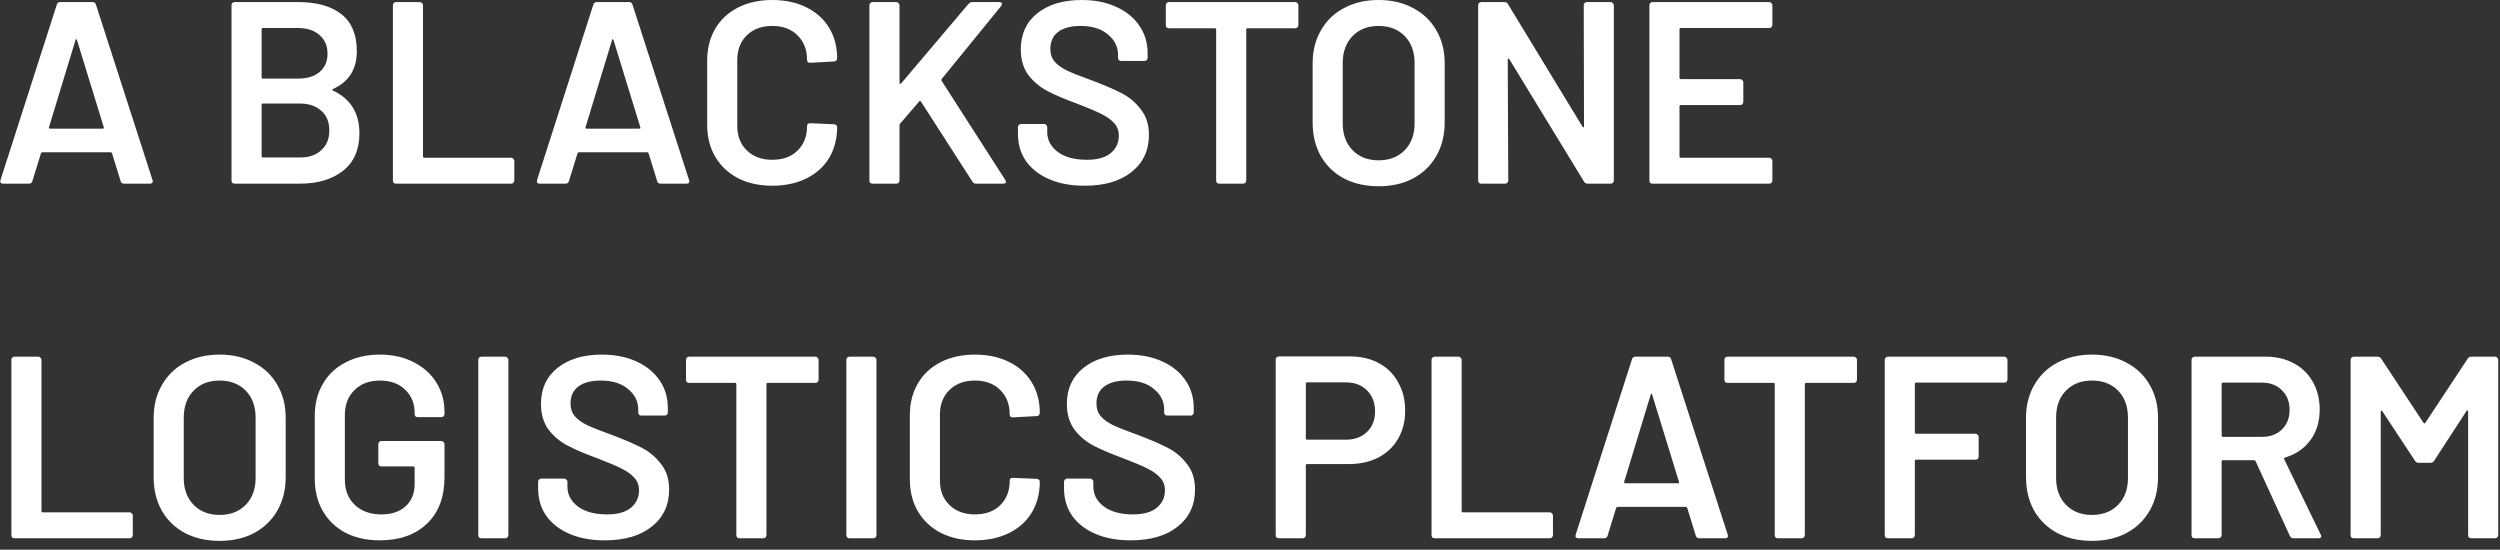 <svg width="141" height="31" viewBox="0 0 141 31" fill="none" xmlns="http://www.w3.org/2000/svg">
<rect x="0" y="0" width="141" height="31" fill="#333333" stroke="none"/>
<path d="M6.992 10.358C6.894 10.358 6.831 10.31 6.802 10.212L6.319 8.647C6.299 8.608 6.275 8.588 6.246 8.588H2.383C2.354 8.588 2.33 8.608 2.31 8.647L1.827 10.212C1.798 10.31 1.735 10.358 1.637 10.358H0.174C0.116 10.358 0.072 10.344 0.042 10.315C0.013 10.275 0.008 10.222 0.028 10.154L3.203 0.263C3.232 0.166 3.295 0.117 3.393 0.117H5.222C5.319 0.117 5.383 0.166 5.412 0.263L8.601 10.154C8.611 10.173 8.616 10.197 8.616 10.227C8.616 10.315 8.562 10.358 8.455 10.358H6.992ZM2.764 7.169C2.754 7.227 2.773 7.257 2.822 7.257H5.792C5.851 7.257 5.87 7.227 5.851 7.169L4.344 2.268C4.334 2.229 4.319 2.209 4.3 2.209C4.28 2.209 4.266 2.229 4.256 2.268L2.764 7.169ZM18.779 5.018C18.72 5.047 18.72 5.077 18.779 5.106C19.774 5.574 20.271 6.379 20.271 7.52C20.271 8.447 19.959 9.154 19.335 9.642C18.72 10.119 17.916 10.358 16.921 10.358H13.234C13.185 10.358 13.141 10.344 13.102 10.315C13.073 10.275 13.058 10.232 13.058 10.183V0.293C13.058 0.244 13.073 0.205 13.102 0.175C13.141 0.136 13.185 0.117 13.234 0.117H16.804C17.867 0.117 18.686 0.346 19.262 0.805C19.837 1.263 20.125 1.956 20.125 2.882C20.125 3.906 19.676 4.618 18.779 5.018ZM14.829 1.58C14.78 1.58 14.755 1.604 14.755 1.653V4.36C14.755 4.409 14.78 4.433 14.829 4.433H16.804C17.321 4.433 17.726 4.311 18.018 4.067C18.32 3.814 18.472 3.467 18.472 3.028C18.472 2.58 18.32 2.229 18.018 1.975C17.726 1.712 17.321 1.58 16.804 1.58H14.829ZM16.921 8.881C17.428 8.881 17.828 8.744 18.12 8.471C18.423 8.198 18.574 7.827 18.574 7.359C18.574 6.881 18.423 6.511 18.12 6.247C17.818 5.974 17.409 5.838 16.892 5.838H14.829C14.78 5.838 14.755 5.862 14.755 5.911V8.808C14.755 8.856 14.78 8.881 14.829 8.881H16.921ZM22.335 10.358C22.286 10.358 22.242 10.344 22.203 10.315C22.174 10.275 22.16 10.232 22.16 10.183V0.293C22.16 0.244 22.174 0.205 22.203 0.175C22.242 0.136 22.286 0.117 22.335 0.117H23.681C23.73 0.117 23.769 0.136 23.798 0.175C23.837 0.205 23.857 0.244 23.857 0.293V8.822C23.857 8.871 23.881 8.895 23.93 8.895H28.831C28.88 8.895 28.919 8.915 28.948 8.954C28.987 8.983 29.007 9.022 29.007 9.071V10.183C29.007 10.232 28.987 10.275 28.948 10.315C28.919 10.344 28.88 10.358 28.831 10.358H22.335ZM37.253 10.358C37.156 10.358 37.093 10.31 37.063 10.212L36.58 8.647C36.561 8.608 36.536 8.588 36.507 8.588H32.645C32.615 8.588 32.591 8.608 32.572 8.647L32.089 10.212C32.059 10.31 31.996 10.358 31.899 10.358H30.436C30.377 10.358 30.333 10.344 30.304 10.315C30.275 10.275 30.27 10.222 30.289 10.154L33.464 0.263C33.493 0.166 33.557 0.117 33.654 0.117H35.483C35.581 0.117 35.644 0.166 35.673 0.263L38.863 10.154C38.873 10.173 38.877 10.197 38.877 10.227C38.877 10.315 38.824 10.358 38.717 10.358H37.253ZM33.025 7.169C33.015 7.227 33.035 7.257 33.084 7.257H36.054C36.112 7.257 36.132 7.227 36.112 7.169L34.605 2.268C34.596 2.229 34.581 2.209 34.561 2.209C34.542 2.209 34.527 2.229 34.517 2.268L33.025 7.169ZM43.557 10.475C42.826 10.475 42.182 10.334 41.626 10.051C41.07 9.759 40.641 9.354 40.338 8.837C40.036 8.32 39.885 7.72 39.885 7.037V3.423C39.885 2.741 40.036 2.141 40.338 1.624C40.641 1.107 41.07 0.707 41.626 0.424C42.182 0.141 42.826 -0 43.557 -0C44.279 -0 44.918 0.136 45.474 0.41C46.03 0.683 46.459 1.068 46.761 1.565C47.064 2.063 47.215 2.638 47.215 3.292C47.215 3.341 47.195 3.384 47.156 3.423C47.127 3.453 47.088 3.467 47.039 3.467L45.693 3.541C45.576 3.541 45.518 3.487 45.518 3.38C45.518 2.804 45.337 2.341 44.976 1.99C44.625 1.639 44.152 1.463 43.557 1.463C42.962 1.463 42.484 1.639 42.123 1.99C41.763 2.341 41.582 2.804 41.582 3.38V7.11C41.582 7.676 41.763 8.135 42.123 8.486C42.484 8.837 42.962 9.012 43.557 9.012C44.152 9.012 44.625 8.842 44.976 8.5C45.337 8.149 45.518 7.686 45.518 7.11C45.518 7.003 45.576 6.949 45.693 6.949L47.039 7.008C47.088 7.008 47.127 7.023 47.156 7.052C47.195 7.081 47.215 7.115 47.215 7.154C47.215 7.818 47.064 8.403 46.761 8.91C46.459 9.407 46.03 9.793 45.474 10.066C44.918 10.339 44.279 10.475 43.557 10.475ZM49.211 10.358C49.162 10.358 49.118 10.344 49.079 10.315C49.05 10.275 49.035 10.232 49.035 10.183V0.293C49.035 0.244 49.05 0.205 49.079 0.175C49.118 0.136 49.162 0.117 49.211 0.117H50.556C50.605 0.117 50.644 0.136 50.673 0.175C50.712 0.205 50.732 0.244 50.732 0.293V4.667C50.732 4.696 50.742 4.716 50.761 4.726C50.781 4.735 50.8 4.73 50.82 4.711L54.624 0.219C54.682 0.151 54.755 0.117 54.843 0.117H56.365C56.462 0.117 56.511 0.151 56.511 0.219C56.511 0.249 56.496 0.288 56.467 0.336L53.117 4.448C53.088 4.487 53.083 4.521 53.102 4.55L56.701 10.154C56.721 10.212 56.731 10.246 56.731 10.256C56.731 10.324 56.682 10.358 56.584 10.358H55.048C54.96 10.358 54.892 10.319 54.843 10.241L51.946 5.735C51.907 5.677 51.873 5.672 51.844 5.72L50.761 6.979C50.742 7.018 50.732 7.052 50.732 7.081V10.183C50.732 10.232 50.712 10.275 50.673 10.315C50.644 10.344 50.605 10.358 50.556 10.358H49.211ZM61.171 10.475C60.41 10.475 59.747 10.354 59.181 10.11C58.616 9.866 58.177 9.524 57.865 9.086C57.562 8.647 57.411 8.13 57.411 7.535V7.169C57.411 7.12 57.426 7.081 57.455 7.052C57.494 7.013 57.538 6.993 57.587 6.993H58.889C58.938 6.993 58.977 7.013 59.006 7.052C59.045 7.081 59.064 7.12 59.064 7.169V7.447C59.064 7.896 59.264 8.271 59.664 8.573C60.064 8.866 60.61 9.012 61.303 9.012C61.898 9.012 62.347 8.886 62.649 8.632C62.951 8.378 63.102 8.052 63.102 7.652C63.102 7.379 63.02 7.149 62.854 6.964C62.688 6.769 62.449 6.593 62.137 6.437C61.834 6.281 61.376 6.086 60.762 5.852C60.069 5.599 59.508 5.36 59.079 5.135C58.65 4.911 58.289 4.609 57.996 4.228C57.714 3.838 57.572 3.355 57.572 2.78C57.572 1.921 57.884 1.244 58.508 0.746C59.133 0.249 59.967 -0 61.01 -0C61.742 -0 62.386 0.127 62.942 0.38C63.507 0.634 63.946 0.99 64.258 1.448C64.57 1.897 64.727 2.419 64.727 3.014V3.263C64.727 3.311 64.707 3.355 64.668 3.394C64.639 3.423 64.6 3.438 64.551 3.438H63.234C63.185 3.438 63.142 3.423 63.102 3.394C63.073 3.355 63.059 3.311 63.059 3.263V3.102C63.059 2.643 62.868 2.258 62.488 1.946C62.117 1.624 61.6 1.463 60.937 1.463C60.401 1.463 59.981 1.575 59.679 1.799C59.386 2.024 59.24 2.341 59.24 2.75C59.24 3.043 59.318 3.282 59.474 3.467C59.63 3.653 59.864 3.823 60.176 3.979C60.489 4.126 60.971 4.316 61.625 4.55C62.317 4.813 62.868 5.052 63.278 5.267C63.697 5.482 64.053 5.784 64.346 6.174C64.648 6.554 64.8 7.032 64.8 7.608C64.8 8.486 64.473 9.183 63.819 9.7C63.176 10.217 62.293 10.475 61.171 10.475ZM73.053 0.117C73.102 0.117 73.141 0.136 73.17 0.175C73.209 0.205 73.229 0.244 73.229 0.293V1.419C73.229 1.468 73.209 1.512 73.17 1.551C73.141 1.58 73.102 1.595 73.053 1.595H70.361C70.312 1.595 70.288 1.619 70.288 1.668V10.183C70.288 10.232 70.269 10.275 70.23 10.315C70.2 10.344 70.161 10.358 70.112 10.358H68.766C68.718 10.358 68.674 10.344 68.635 10.315C68.606 10.275 68.591 10.232 68.591 10.183V1.668C68.591 1.619 68.566 1.595 68.518 1.595H65.928C65.879 1.595 65.835 1.58 65.796 1.551C65.767 1.512 65.752 1.468 65.752 1.419V0.293C65.752 0.244 65.767 0.205 65.796 0.175C65.835 0.136 65.879 0.117 65.928 0.117H73.053ZM77.749 10.505C77.017 10.505 76.369 10.358 75.803 10.066C75.237 9.763 74.798 9.339 74.486 8.793C74.184 8.247 74.033 7.618 74.033 6.906V3.57C74.033 2.868 74.189 2.248 74.501 1.712C74.813 1.165 75.247 0.746 75.803 0.453C76.369 0.151 77.017 -0 77.749 -0C78.49 -0 79.139 0.151 79.695 0.453C80.26 0.746 80.699 1.165 81.011 1.712C81.324 2.248 81.48 2.868 81.48 3.57V6.906C81.48 7.618 81.324 8.247 81.011 8.793C80.699 9.339 80.26 9.763 79.695 10.066C79.139 10.358 78.49 10.505 77.749 10.505ZM77.749 9.042C78.363 9.042 78.856 8.851 79.227 8.471C79.597 8.091 79.782 7.588 79.782 6.964V3.555C79.782 2.921 79.597 2.414 79.227 2.034C78.856 1.653 78.363 1.463 77.749 1.463C77.144 1.463 76.656 1.653 76.286 2.034C75.915 2.414 75.73 2.921 75.73 3.555V6.964C75.73 7.588 75.915 8.091 76.286 8.471C76.656 8.851 77.144 9.042 77.749 9.042ZM89.323 0.293C89.323 0.244 89.338 0.205 89.367 0.175C89.406 0.136 89.45 0.117 89.499 0.117H90.845C90.893 0.117 90.932 0.136 90.962 0.175C91.001 0.205 91.02 0.244 91.02 0.293V10.183C91.02 10.232 91.001 10.275 90.962 10.315C90.932 10.344 90.893 10.358 90.845 10.358H89.543C89.445 10.358 89.377 10.319 89.338 10.241L85.124 3.336C85.105 3.306 85.085 3.297 85.066 3.306C85.046 3.306 85.036 3.326 85.036 3.365L85.066 10.183C85.066 10.232 85.046 10.275 85.007 10.315C84.978 10.344 84.939 10.358 84.89 10.358H83.544C83.495 10.358 83.451 10.344 83.412 10.315C83.383 10.275 83.368 10.232 83.368 10.183V0.293C83.368 0.244 83.383 0.205 83.412 0.175C83.451 0.136 83.495 0.117 83.544 0.117H84.846C84.944 0.117 85.012 0.156 85.051 0.234L89.25 7.14C89.269 7.169 89.289 7.184 89.308 7.184C89.328 7.174 89.338 7.149 89.338 7.11L89.323 0.293ZM99.962 1.404C99.962 1.453 99.942 1.497 99.903 1.536C99.874 1.565 99.835 1.58 99.786 1.58H94.797C94.748 1.58 94.724 1.604 94.724 1.653V4.389C94.724 4.438 94.748 4.462 94.797 4.462H98.148C98.196 4.462 98.235 4.482 98.265 4.521C98.304 4.55 98.323 4.589 98.323 4.638V5.75C98.323 5.799 98.304 5.842 98.265 5.881C98.235 5.911 98.196 5.925 98.148 5.925H94.797C94.748 5.925 94.724 5.95 94.724 5.998V8.822C94.724 8.871 94.748 8.895 94.797 8.895H99.786C99.835 8.895 99.874 8.915 99.903 8.954C99.942 8.983 99.962 9.022 99.962 9.071V10.183C99.962 10.232 99.942 10.275 99.903 10.315C99.874 10.344 99.835 10.358 99.786 10.358H93.203C93.154 10.358 93.11 10.344 93.071 10.315C93.041 10.275 93.027 10.232 93.027 10.183V0.293C93.027 0.244 93.041 0.205 93.071 0.175C93.11 0.136 93.154 0.117 93.203 0.117H99.786C99.835 0.117 99.874 0.136 99.903 0.175C99.942 0.205 99.962 0.244 99.962 0.293V1.404ZM0.818 30.358C0.769 30.358 0.725 30.344 0.686 30.314C0.657 30.276 0.642 30.232 0.642 30.183V20.293C0.642 20.244 0.657 20.205 0.686 20.175C0.725 20.136 0.769 20.117 0.818 20.117H2.164C2.213 20.117 2.252 20.136 2.281 20.175C2.32 20.205 2.339 20.244 2.339 20.293V28.822C2.339 28.871 2.364 28.895 2.413 28.895H7.314C7.363 28.895 7.402 28.915 7.431 28.954C7.47 28.983 7.489 29.022 7.489 29.071V30.183C7.489 30.232 7.47 30.276 7.431 30.314C7.402 30.344 7.363 30.358 7.314 30.358H0.818ZM12.382 30.505C11.651 30.505 11.002 30.358 10.437 30.066C9.871 29.763 9.432 29.339 9.12 28.793C8.817 28.247 8.666 27.618 8.666 26.906V23.57C8.666 22.867 8.822 22.248 9.134 21.712C9.446 21.166 9.88 20.746 10.437 20.453C11.002 20.151 11.651 20 12.382 20C13.124 20 13.772 20.151 14.328 20.453C14.894 20.746 15.333 21.166 15.645 21.712C15.957 22.248 16.113 22.867 16.113 23.57V26.906C16.113 27.618 15.957 28.247 15.645 28.793C15.333 29.339 14.894 29.763 14.328 30.066C13.772 30.358 13.124 30.505 12.382 30.505ZM12.382 29.042C12.997 29.042 13.489 28.851 13.86 28.471C14.231 28.091 14.416 27.588 14.416 26.964V23.555C14.416 22.921 14.231 22.414 13.86 22.034C13.489 21.653 12.997 21.463 12.382 21.463C11.778 21.463 11.29 21.653 10.919 22.034C10.549 22.414 10.363 22.921 10.363 23.555V26.964C10.363 27.588 10.549 28.091 10.919 28.471C11.29 28.851 11.778 29.042 12.382 29.042ZM21.425 30.475C20.694 30.475 20.05 30.334 19.494 30.051C18.938 29.759 18.509 29.349 18.207 28.822C17.904 28.296 17.753 27.691 17.753 27.008V23.467C17.753 22.775 17.904 22.17 18.207 21.653C18.509 21.126 18.938 20.722 19.494 20.439C20.05 20.146 20.694 20 21.425 20C22.147 20 22.781 20.141 23.327 20.424C23.883 20.707 24.313 21.092 24.615 21.58C24.917 22.068 25.069 22.619 25.069 23.233V23.35C25.069 23.399 25.049 23.443 25.01 23.482C24.981 23.511 24.942 23.526 24.893 23.526H23.561C23.513 23.526 23.469 23.511 23.43 23.482C23.401 23.443 23.386 23.399 23.386 23.35V23.277C23.386 22.75 23.206 22.316 22.845 21.975C22.494 21.634 22.02 21.463 21.425 21.463C20.831 21.463 20.352 21.643 19.992 22.004C19.631 22.355 19.45 22.824 19.45 23.409V27.067C19.45 27.652 19.64 28.125 20.021 28.486C20.401 28.837 20.894 29.012 21.499 29.012C22.084 29.012 22.542 28.861 22.874 28.559C23.215 28.247 23.386 27.822 23.386 27.286V26.379C23.386 26.33 23.362 26.306 23.313 26.306H21.513C21.465 26.306 21.421 26.291 21.382 26.262C21.352 26.223 21.338 26.179 21.338 26.13V25.047C21.338 24.999 21.352 24.96 21.382 24.93C21.421 24.891 21.465 24.872 21.513 24.872H24.893C24.942 24.872 24.981 24.891 25.01 24.93C25.049 24.96 25.069 24.999 25.069 25.047V26.92C25.069 28.042 24.737 28.915 24.074 29.539C23.42 30.163 22.537 30.475 21.425 30.475ZM27.15 30.358C27.101 30.358 27.058 30.344 27.018 30.314C26.989 30.276 26.975 30.232 26.975 30.183V20.293C26.975 20.244 26.989 20.205 27.018 20.175C27.058 20.136 27.101 20.117 27.15 20.117H28.496C28.545 20.117 28.584 20.136 28.613 20.175C28.652 20.205 28.672 20.244 28.672 20.293V30.183C28.672 30.232 28.652 30.276 28.613 30.314C28.584 30.344 28.545 30.358 28.496 30.358H27.15ZM34.11 30.475C33.349 30.475 32.686 30.354 32.12 30.11C31.555 29.866 31.116 29.524 30.804 29.085C30.501 28.647 30.35 28.13 30.35 27.535V27.169C30.35 27.12 30.365 27.081 30.394 27.052C30.433 27.013 30.477 26.993 30.526 26.993H31.828C31.877 26.993 31.916 27.013 31.945 27.052C31.984 27.081 32.003 27.12 32.003 27.169V27.447C32.003 27.896 32.203 28.271 32.603 28.573C33.003 28.866 33.549 29.012 34.242 29.012C34.837 29.012 35.286 28.886 35.588 28.632C35.89 28.378 36.041 28.052 36.041 27.652C36.041 27.379 35.959 27.149 35.793 26.964C35.627 26.769 35.388 26.593 35.076 26.437C34.773 26.281 34.315 26.086 33.701 25.852C33.008 25.599 32.447 25.36 32.018 25.135C31.589 24.911 31.228 24.608 30.935 24.228C30.652 23.838 30.511 23.355 30.511 22.78C30.511 21.921 30.823 21.244 31.448 20.746C32.072 20.249 32.906 20 33.949 20C34.681 20 35.325 20.127 35.881 20.38C36.446 20.634 36.885 20.99 37.197 21.448C37.509 21.897 37.666 22.419 37.666 23.014V23.262C37.666 23.311 37.646 23.355 37.607 23.394C37.578 23.424 37.539 23.438 37.49 23.438H36.173C36.124 23.438 36.081 23.424 36.041 23.394C36.012 23.355 35.998 23.311 35.998 23.262V23.102C35.998 22.643 35.807 22.258 35.427 21.946C35.056 21.624 34.539 21.463 33.876 21.463C33.34 21.463 32.92 21.575 32.618 21.799C32.325 22.024 32.179 22.341 32.179 22.75C32.179 23.043 32.257 23.282 32.413 23.467C32.569 23.653 32.803 23.823 33.115 23.979C33.428 24.126 33.91 24.316 34.564 24.55C35.256 24.813 35.807 25.052 36.217 25.267C36.636 25.482 36.992 25.784 37.285 26.174C37.587 26.554 37.739 27.032 37.739 27.608C37.739 28.486 37.412 29.183 36.758 29.7C36.115 30.217 35.232 30.475 34.11 30.475ZM45.992 20.117C46.041 20.117 46.08 20.136 46.109 20.175C46.148 20.205 46.168 20.244 46.168 20.293V21.419C46.168 21.468 46.148 21.512 46.109 21.551C46.08 21.58 46.041 21.595 45.992 21.595H43.3C43.251 21.595 43.227 21.619 43.227 21.668V30.183C43.227 30.232 43.208 30.276 43.169 30.314C43.139 30.344 43.1 30.358 43.051 30.358H41.705C41.657 30.358 41.613 30.344 41.574 30.314C41.544 30.276 41.53 30.232 41.53 30.183V21.668C41.53 21.619 41.505 21.595 41.457 21.595H38.867C38.818 21.595 38.774 21.58 38.735 21.551C38.706 21.512 38.691 21.468 38.691 21.419V20.293C38.691 20.244 38.706 20.205 38.735 20.175C38.774 20.136 38.818 20.117 38.867 20.117H45.992ZM47.91 30.358C47.861 30.358 47.818 30.344 47.779 30.314C47.749 30.276 47.735 30.232 47.735 30.183V20.293C47.735 20.244 47.749 20.205 47.779 20.175C47.818 20.136 47.861 20.117 47.91 20.117H49.256C49.305 20.117 49.344 20.136 49.373 20.175C49.412 20.205 49.432 20.244 49.432 20.293V30.183C49.432 30.232 49.412 30.276 49.373 30.314C49.344 30.344 49.305 30.358 49.256 30.358H47.91ZM54.987 30.475C54.256 30.475 53.612 30.334 53.056 30.051C52.5 29.759 52.071 29.354 51.769 28.837C51.466 28.32 51.315 27.72 51.315 27.037V23.424C51.315 22.741 51.466 22.141 51.769 21.624C52.071 21.107 52.5 20.707 53.056 20.424C53.612 20.141 54.256 20 54.987 20C55.709 20 56.348 20.136 56.904 20.41C57.46 20.683 57.889 21.068 58.191 21.565C58.494 22.063 58.645 22.638 58.645 23.292C58.645 23.341 58.626 23.384 58.587 23.424C58.557 23.453 58.518 23.467 58.469 23.467L57.123 23.541C57.006 23.541 56.948 23.487 56.948 23.38C56.948 22.804 56.767 22.341 56.407 21.99C56.055 21.639 55.582 21.463 54.987 21.463C54.392 21.463 53.914 21.639 53.554 21.99C53.193 22.341 53.012 22.804 53.012 23.38V27.11C53.012 27.676 53.193 28.134 53.554 28.486C53.914 28.837 54.392 29.012 54.987 29.012C55.582 29.012 56.055 28.842 56.407 28.5C56.767 28.149 56.948 27.686 56.948 27.11C56.948 27.003 57.006 26.95 57.123 26.95L58.469 27.008C58.518 27.008 58.557 27.023 58.587 27.052C58.626 27.081 58.645 27.115 58.645 27.154C58.645 27.817 58.494 28.403 58.191 28.91C57.889 29.407 57.46 29.793 56.904 30.066C56.348 30.339 55.709 30.475 54.987 30.475ZM63.772 30.475C63.011 30.475 62.348 30.354 61.782 30.11C61.216 29.866 60.777 29.524 60.465 29.085C60.163 28.647 60.011 28.13 60.011 27.535V27.169C60.011 27.12 60.026 27.081 60.055 27.052C60.094 27.013 60.138 26.993 60.187 26.993H61.489C61.538 26.993 61.577 27.013 61.606 27.052C61.645 27.081 61.665 27.12 61.665 27.169V27.447C61.665 27.896 61.865 28.271 62.265 28.573C62.665 28.866 63.211 29.012 63.903 29.012C64.498 29.012 64.947 28.886 65.249 28.632C65.552 28.378 65.703 28.052 65.703 27.652C65.703 27.379 65.62 27.149 65.454 26.964C65.288 26.769 65.049 26.593 64.737 26.437C64.435 26.281 63.977 26.086 63.362 25.852C62.669 25.599 62.109 25.36 61.679 25.135C61.25 24.911 60.889 24.608 60.597 24.228C60.314 23.838 60.172 23.355 60.172 22.78C60.172 21.921 60.485 21.244 61.109 20.746C61.733 20.249 62.567 20 63.611 20C64.342 20 64.986 20.127 65.542 20.38C66.108 20.634 66.547 20.99 66.859 21.448C67.171 21.897 67.327 22.419 67.327 23.014V23.262C67.327 23.311 67.307 23.355 67.268 23.394C67.239 23.424 67.2 23.438 67.151 23.438H65.835C65.786 23.438 65.742 23.424 65.703 23.394C65.674 23.355 65.659 23.311 65.659 23.262V23.102C65.659 22.643 65.469 22.258 65.088 21.946C64.718 21.624 64.201 21.463 63.538 21.463C63.001 21.463 62.582 21.575 62.279 21.799C61.987 22.024 61.84 22.341 61.84 22.75C61.84 23.043 61.918 23.282 62.075 23.467C62.23 23.653 62.465 23.823 62.777 23.979C63.089 24.126 63.572 24.316 64.225 24.55C64.918 24.813 65.469 25.052 65.878 25.267C66.298 25.482 66.654 25.784 66.947 26.174C67.249 26.554 67.4 27.032 67.4 27.608C67.4 28.486 67.073 29.183 66.42 29.7C65.776 30.217 64.893 30.475 63.772 30.475ZM76.149 20.102C76.764 20.102 77.305 20.229 77.773 20.483C78.242 20.736 78.603 21.097 78.856 21.565C79.119 22.024 79.251 22.555 79.251 23.16C79.251 23.755 79.119 24.282 78.856 24.74C78.593 25.199 78.217 25.555 77.73 25.808C77.252 26.052 76.696 26.174 76.062 26.174H73.721C73.672 26.174 73.648 26.198 73.648 26.247V30.183C73.648 30.232 73.628 30.276 73.589 30.314C73.56 30.344 73.521 30.358 73.472 30.358H72.126C72.077 30.358 72.033 30.344 71.994 30.314C71.965 30.276 71.95 30.232 71.95 30.183V20.278C71.95 20.229 71.965 20.19 71.994 20.161C72.033 20.122 72.077 20.102 72.126 20.102H76.149ZM75.901 24.799C76.398 24.799 76.798 24.652 77.1 24.36C77.403 24.067 77.554 23.682 77.554 23.204C77.554 22.716 77.403 22.321 77.1 22.019C76.798 21.717 76.398 21.565 75.901 21.565H73.721C73.672 21.565 73.648 21.59 73.648 21.639V24.726C73.648 24.774 73.672 24.799 73.721 24.799H75.901ZM80.915 30.358C80.866 30.358 80.822 30.344 80.783 30.314C80.754 30.276 80.739 30.232 80.739 30.183V20.293C80.739 20.244 80.754 20.205 80.783 20.175C80.822 20.136 80.866 20.117 80.915 20.117H82.261C82.31 20.117 82.349 20.136 82.378 20.175C82.417 20.205 82.437 20.244 82.437 20.293V28.822C82.437 28.871 82.461 28.895 82.51 28.895H87.411C87.46 28.895 87.499 28.915 87.528 28.954C87.567 28.983 87.587 29.022 87.587 29.071V30.183C87.587 30.232 87.567 30.276 87.528 30.314C87.499 30.344 87.46 30.358 87.411 30.358H80.915ZM95.833 30.358C95.736 30.358 95.672 30.31 95.643 30.212L95.16 28.647C95.141 28.608 95.116 28.588 95.087 28.588H91.225C91.195 28.588 91.171 28.608 91.151 28.647L90.669 30.212C90.639 30.31 90.576 30.358 90.478 30.358H89.015C88.957 30.358 88.913 30.344 88.884 30.314C88.854 30.276 88.85 30.222 88.869 30.154L92.044 20.263C92.073 20.166 92.137 20.117 92.234 20.117H94.063C94.16 20.117 94.224 20.166 94.253 20.263L97.443 30.154C97.452 30.173 97.457 30.198 97.457 30.227C97.457 30.314 97.404 30.358 97.296 30.358H95.833ZM91.605 27.169C91.595 27.227 91.615 27.257 91.663 27.257H94.633C94.692 27.257 94.712 27.227 94.692 27.169L93.185 22.268C93.175 22.229 93.161 22.209 93.141 22.209C93.122 22.209 93.107 22.229 93.097 22.268L91.605 27.169ZM104.558 20.117C104.606 20.117 104.645 20.136 104.675 20.175C104.714 20.205 104.733 20.244 104.733 20.293V21.419C104.733 21.468 104.714 21.512 104.675 21.551C104.645 21.58 104.606 21.595 104.558 21.595H101.866C101.817 21.595 101.792 21.619 101.792 21.668V30.183C101.792 30.232 101.773 30.276 101.734 30.314C101.705 30.344 101.666 30.358 101.617 30.358H100.271C100.222 30.358 100.178 30.344 100.139 30.314C100.11 30.276 100.095 30.232 100.095 30.183V21.668C100.095 21.619 100.071 21.595 100.022 21.595H97.433C97.384 21.595 97.34 21.58 97.301 21.551C97.272 21.512 97.257 21.468 97.257 21.419V20.293C97.257 20.244 97.272 20.205 97.301 20.175C97.34 20.136 97.384 20.117 97.433 20.117H104.558ZM113.221 21.404C113.221 21.453 113.201 21.497 113.162 21.536C113.133 21.565 113.094 21.58 113.045 21.58H108.071C108.022 21.58 107.997 21.604 107.997 21.653V24.389C107.997 24.438 108.022 24.462 108.071 24.462H111.421C111.47 24.462 111.509 24.482 111.538 24.521C111.577 24.55 111.597 24.589 111.597 24.638V25.75C111.597 25.799 111.577 25.842 111.538 25.881C111.509 25.911 111.47 25.925 111.421 25.925H108.071C108.022 25.925 107.997 25.95 107.997 25.998V30.183C107.997 30.232 107.978 30.276 107.939 30.314C107.91 30.344 107.871 30.358 107.822 30.358H106.476C106.427 30.358 106.383 30.344 106.344 30.314C106.315 30.276 106.3 30.232 106.3 30.183V20.293C106.3 20.244 106.315 20.205 106.344 20.175C106.383 20.136 106.427 20.117 106.476 20.117H113.045C113.094 20.117 113.133 20.136 113.162 20.175C113.201 20.205 113.221 20.244 113.221 20.293V21.404ZM117.983 30.505C117.252 30.505 116.603 30.358 116.037 30.066C115.472 29.763 115.033 29.339 114.721 28.793C114.418 28.247 114.267 27.618 114.267 26.906V23.57C114.267 22.867 114.423 22.248 114.735 21.712C115.047 21.166 115.481 20.746 116.037 20.453C116.603 20.151 117.252 20 117.983 20C118.724 20 119.373 20.151 119.929 20.453C120.495 20.746 120.934 21.166 121.246 21.712C121.558 22.248 121.714 22.867 121.714 23.57V26.906C121.714 27.618 121.558 28.247 121.246 28.793C120.934 29.339 120.495 29.763 119.929 30.066C119.373 30.358 118.724 30.505 117.983 30.505ZM117.983 29.042C118.598 29.042 119.09 28.851 119.461 28.471C119.831 28.091 120.017 27.588 120.017 26.964V23.555C120.017 22.921 119.831 22.414 119.461 22.034C119.09 21.653 118.598 21.463 117.983 21.463C117.378 21.463 116.891 21.653 116.52 22.034C116.149 22.414 115.964 22.921 115.964 23.555V26.964C115.964 27.588 116.149 28.091 116.52 28.471C116.891 28.851 117.378 29.042 117.983 29.042ZM129.353 30.358C129.255 30.358 129.187 30.314 129.148 30.227L127.216 26.013C127.197 25.974 127.168 25.955 127.129 25.955H125.373C125.324 25.955 125.3 25.979 125.3 26.028V30.183C125.3 30.232 125.28 30.276 125.241 30.314C125.212 30.344 125.173 30.358 125.124 30.358H123.778C123.729 30.358 123.686 30.344 123.647 30.314C123.617 30.276 123.603 30.232 123.603 30.183V20.293C123.603 20.244 123.617 20.205 123.647 20.175C123.686 20.136 123.729 20.117 123.778 20.117H127.802C128.397 20.117 128.923 20.244 129.382 20.497C129.84 20.741 130.196 21.092 130.45 21.551C130.703 21.999 130.83 22.516 130.83 23.102C130.83 23.775 130.655 24.35 130.304 24.828C129.962 25.296 129.484 25.623 128.87 25.808C128.85 25.808 128.836 25.818 128.826 25.837C128.816 25.857 128.816 25.877 128.826 25.896L130.889 30.154C130.908 30.193 130.918 30.222 130.918 30.241C130.918 30.319 130.864 30.358 130.757 30.358H129.353ZM125.373 21.58C125.324 21.58 125.3 21.604 125.3 21.653V24.565C125.3 24.613 125.324 24.638 125.373 24.638H127.568C128.036 24.638 128.411 24.501 128.694 24.228C128.987 23.945 129.133 23.575 129.133 23.116C129.133 22.658 128.987 22.287 128.694 22.004C128.411 21.721 128.036 21.58 127.568 21.58H125.373ZM139.174 20.234C139.223 20.156 139.291 20.117 139.379 20.117H140.725C140.773 20.117 140.812 20.136 140.842 20.175C140.881 20.205 140.9 20.244 140.9 20.293V30.183C140.9 30.232 140.881 30.276 140.842 30.314C140.812 30.344 140.773 30.358 140.725 30.358H139.379C139.33 30.358 139.286 30.344 139.247 30.314C139.218 30.276 139.203 30.232 139.203 30.183V23.204C139.203 23.175 139.188 23.155 139.159 23.145C139.14 23.136 139.125 23.145 139.115 23.175L137.286 25.984C137.238 26.062 137.169 26.101 137.082 26.101H136.409C136.321 26.101 136.253 26.062 136.204 25.984L134.36 23.189C134.351 23.16 134.331 23.15 134.302 23.16C134.282 23.17 134.273 23.189 134.273 23.219V30.183C134.273 30.232 134.253 30.276 134.214 30.314C134.185 30.344 134.146 30.358 134.097 30.358H132.751C132.702 30.358 132.658 30.344 132.619 30.314C132.59 30.276 132.575 30.232 132.575 30.183V20.293C132.575 20.244 132.59 20.205 132.619 20.175C132.658 20.136 132.702 20.117 132.751 20.117H134.097C134.185 20.117 134.253 20.156 134.302 20.234L136.687 23.848C136.706 23.867 136.726 23.877 136.745 23.877C136.765 23.877 136.779 23.867 136.789 23.848L139.174 20.234Z" fill="white"/>
</svg>
